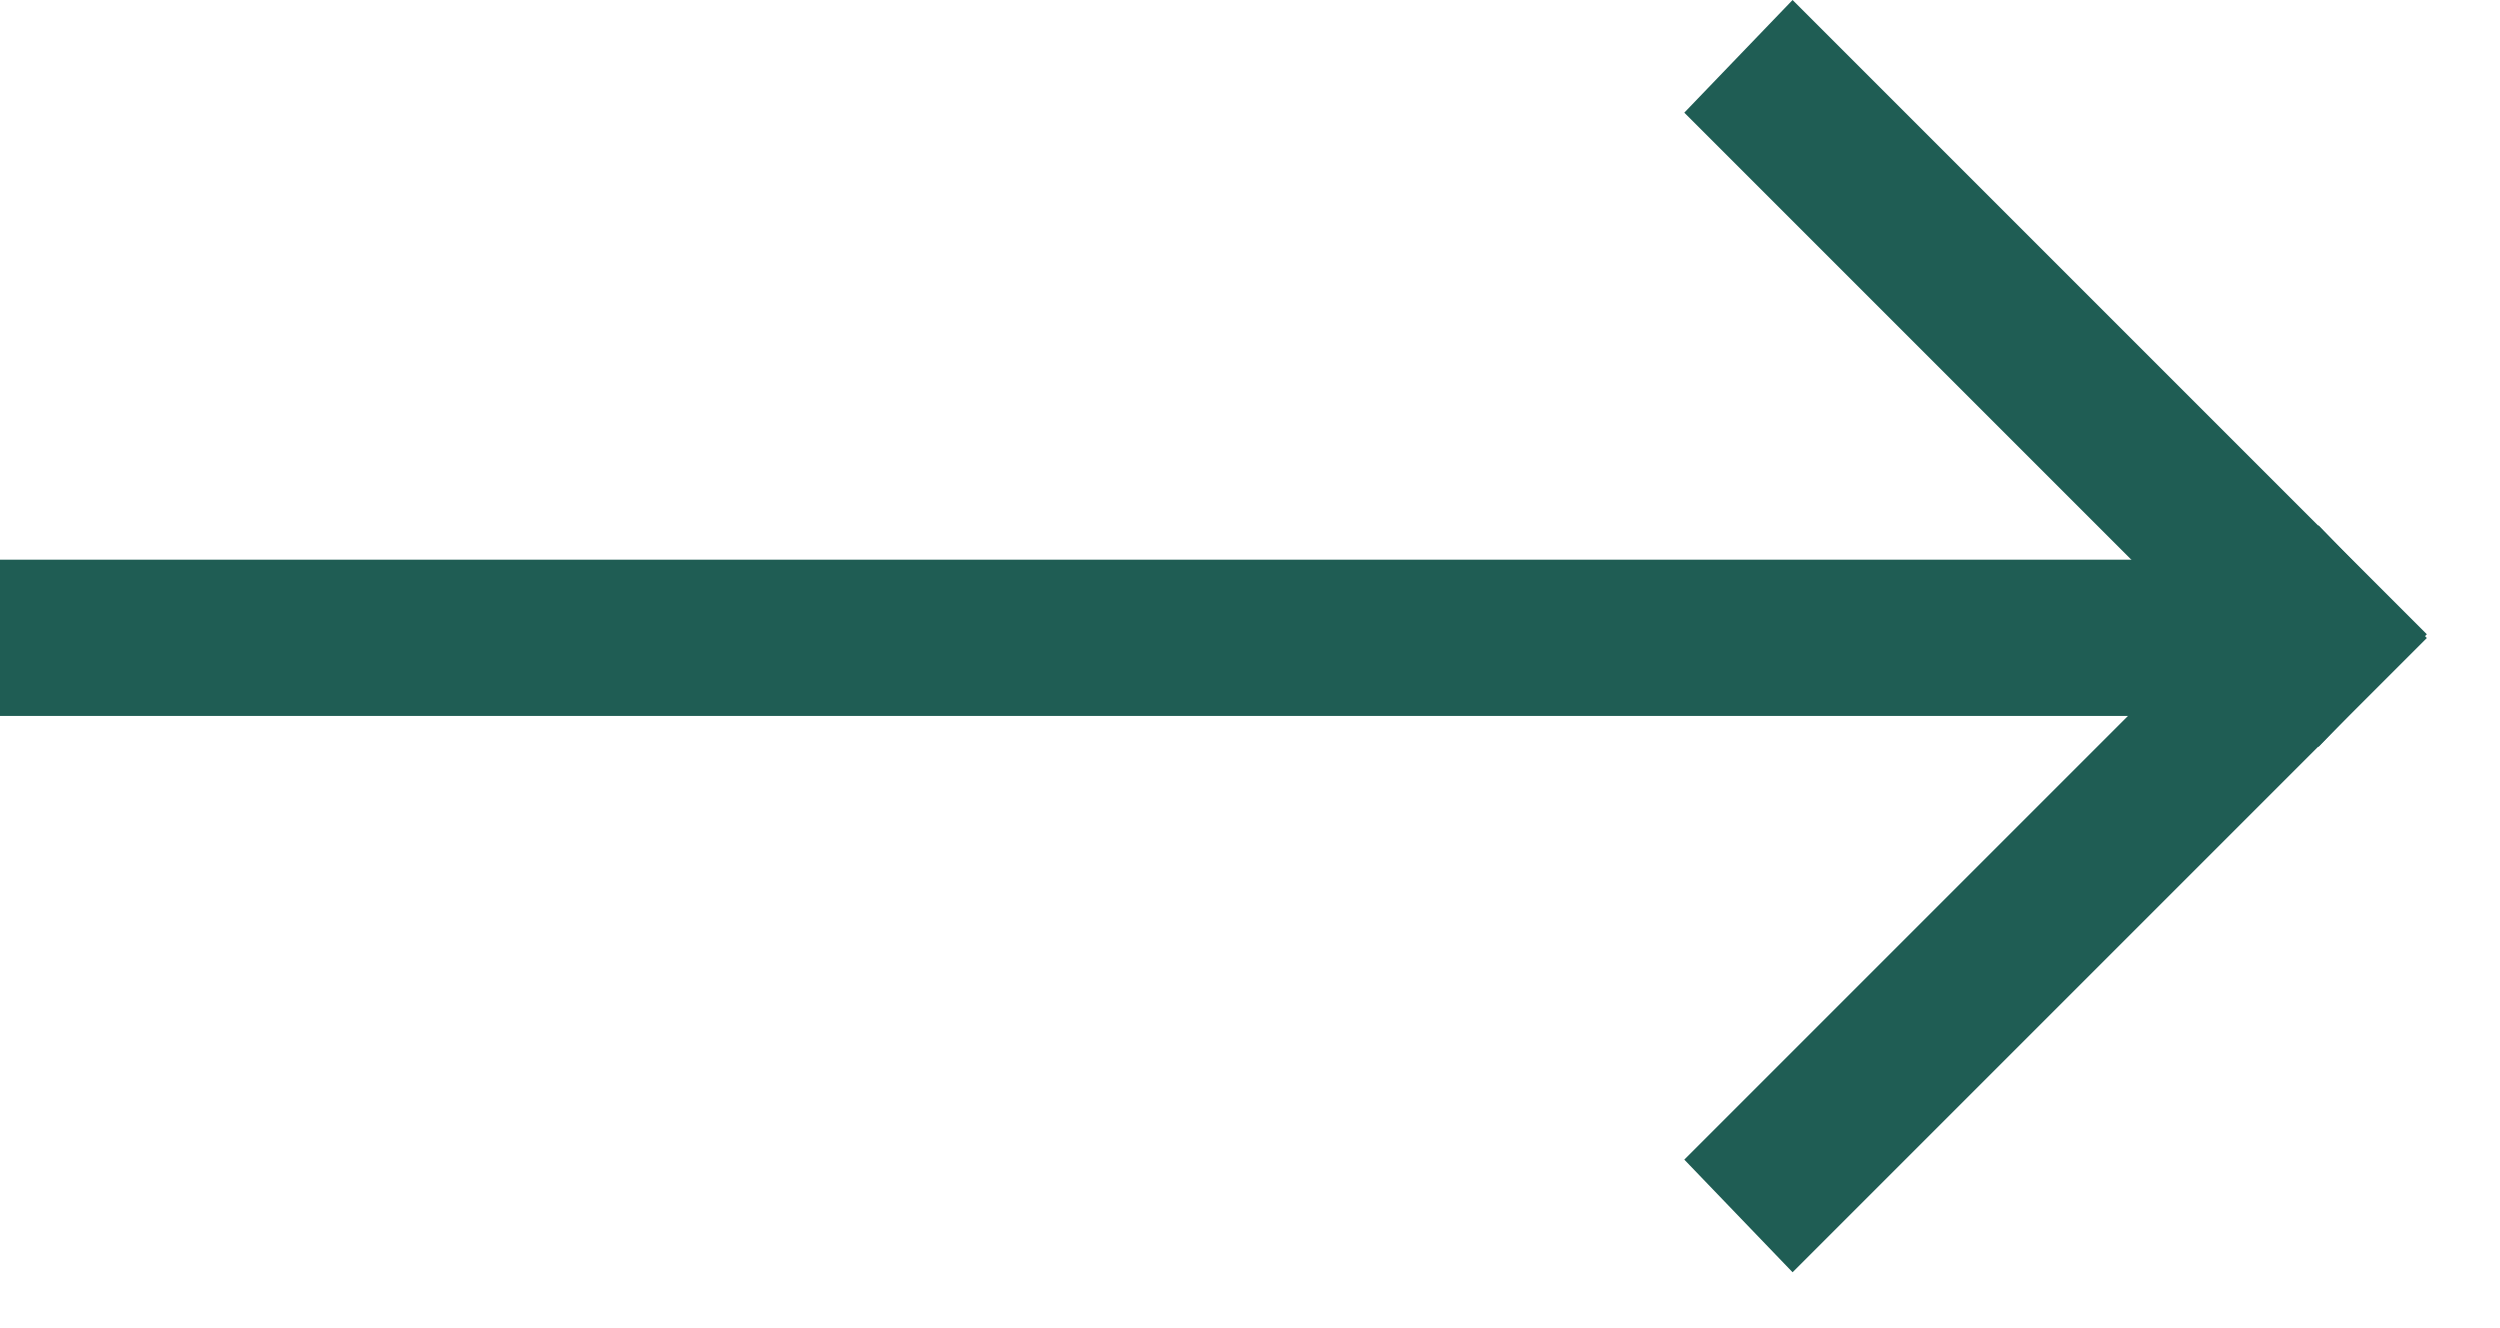 <svg width="32" height="17" viewBox="0 0 32 17" fill="none" xmlns="http://www.w3.org/2000/svg">
<rect y="7.164" width="30" height="2" fill="#1F5D54"/>
<rect width="11.483" height="2" transform="matrix(0.707 0.707 -0.693 0.721 22.945 0)" fill="#1F5D54"/>
<rect width="11.483" height="2" transform="matrix(0.707 -0.707 0.693 0.721 21.559 14.843)" fill="#1F5D54"/>
</svg>
